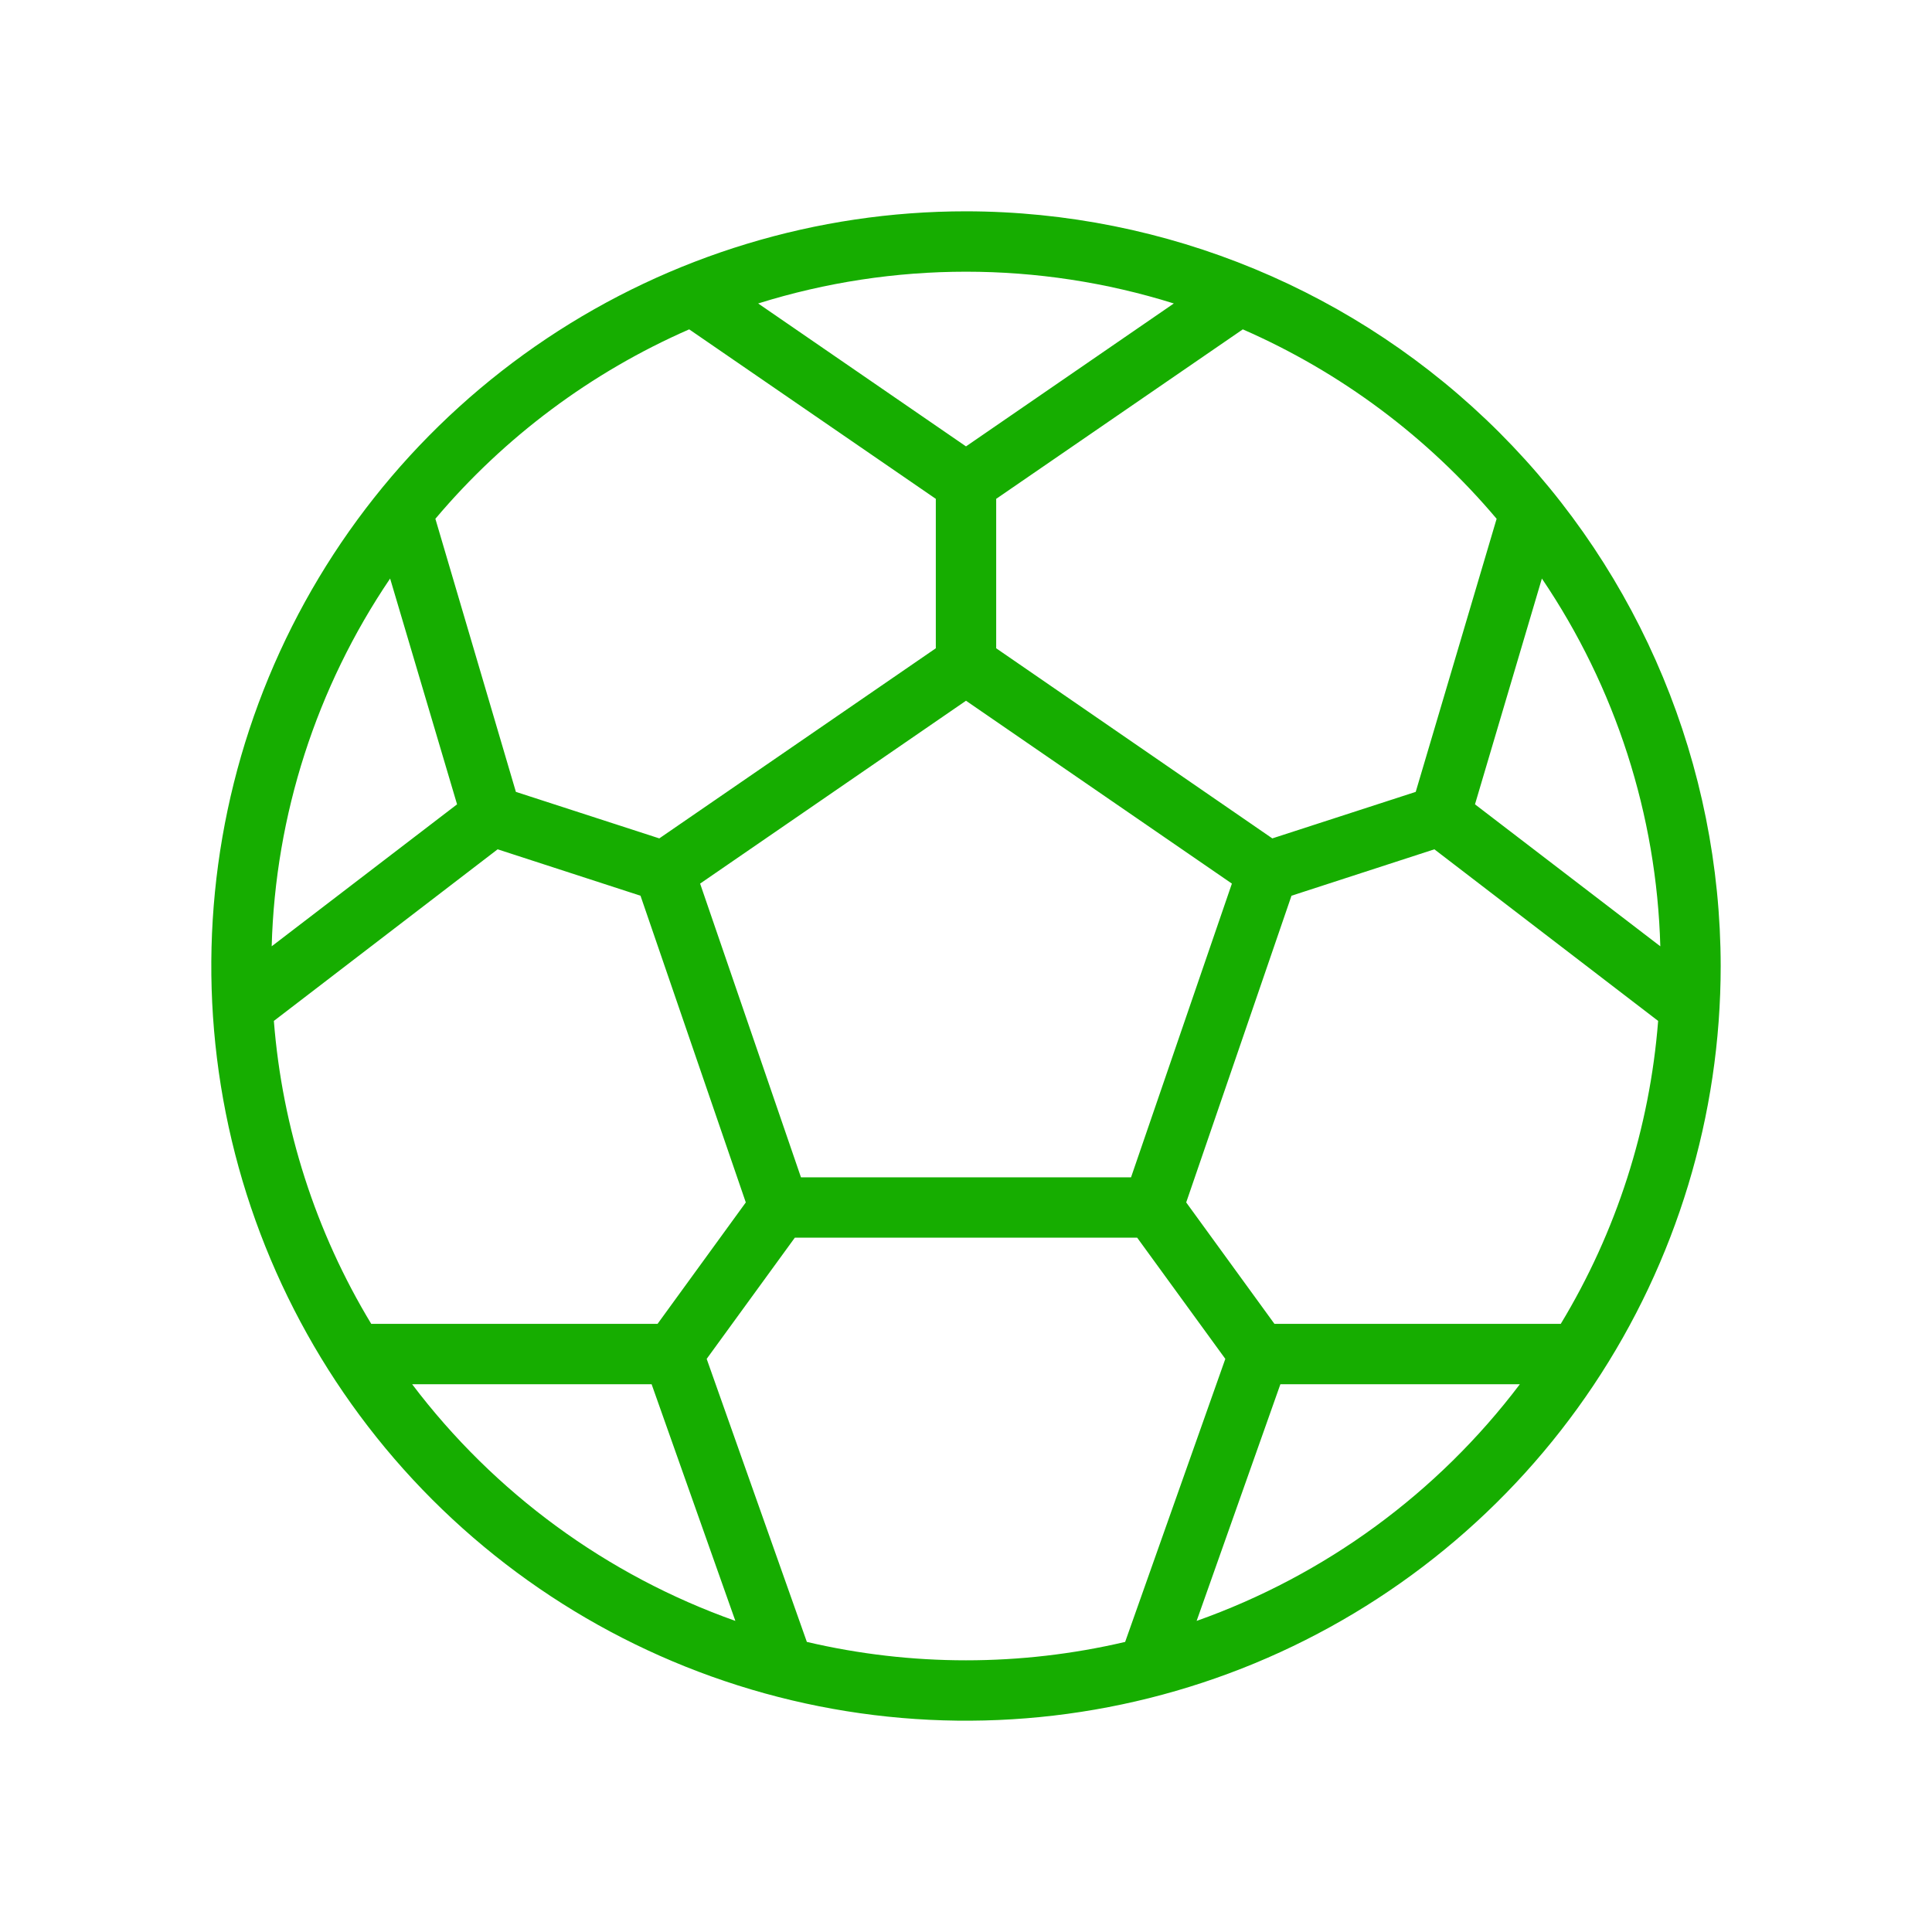 <svg width="40" height="40" viewBox="0 0 40 40" fill="none" xmlns="http://www.w3.org/2000/svg">
<path d="M20 4.375C16.91 4.375 13.889 5.291 11.319 7.008C8.75 8.725 6.747 11.165 5.564 14.021C4.382 16.876 4.072 20.017 4.675 23.048C5.278 26.079 6.766 28.863 8.951 31.049C11.137 33.234 13.921 34.722 16.952 35.325C19.983 35.928 23.124 35.618 25.979 34.436C28.834 33.253 31.275 31.25 32.992 28.681C34.709 26.111 35.625 23.09 35.625 20C35.62 15.857 33.973 11.886 31.044 8.956C28.114 6.027 24.143 4.38 20 4.375ZM26.386 27.409L24.559 24.895L26.739 18.545L29.697 17.584L34.33 21.137C34.156 23.357 33.466 25.505 32.314 27.409H26.386ZM13.614 27.409H7.686C6.534 25.505 5.844 23.357 5.67 21.137L10.303 17.584L13.261 18.545L15.441 24.895L13.614 27.409ZM8.077 11.978L9.463 16.653L5.625 19.592C5.7 16.872 6.551 14.231 8.077 11.978ZM16.583 24.375L14.495 18.294L20 14.508L25.505 18.294L23.417 24.375H16.583ZM30.538 16.653L31.923 11.978C33.449 14.231 34.3 16.872 34.375 19.592L30.538 16.653ZM30.986 10.741L29.311 16.395L26.342 17.358L20.625 13.422V10.328L25.731 6.819C27.76 7.706 29.558 9.048 30.986 10.741ZM24.303 6.283L20 9.242L15.697 6.283C18.499 5.406 21.501 5.406 24.303 6.283ZM14.269 6.819L19.375 10.328V13.422L13.65 17.358L10.681 16.395L9.014 10.741C10.442 9.048 12.24 7.706 14.269 6.819ZM8.533 28.659H13.491L15.225 33.559C12.563 32.615 10.237 30.912 8.533 28.659ZM16.705 33.994L14.631 28.134L16.456 25.625H23.544L25.369 28.134L23.295 33.994C21.128 34.502 18.872 34.502 16.705 33.994ZM24.775 33.559L26.509 28.659H31.467C29.763 30.912 27.437 32.615 24.775 33.559Z" fill="#16AD00"/>
</svg>
